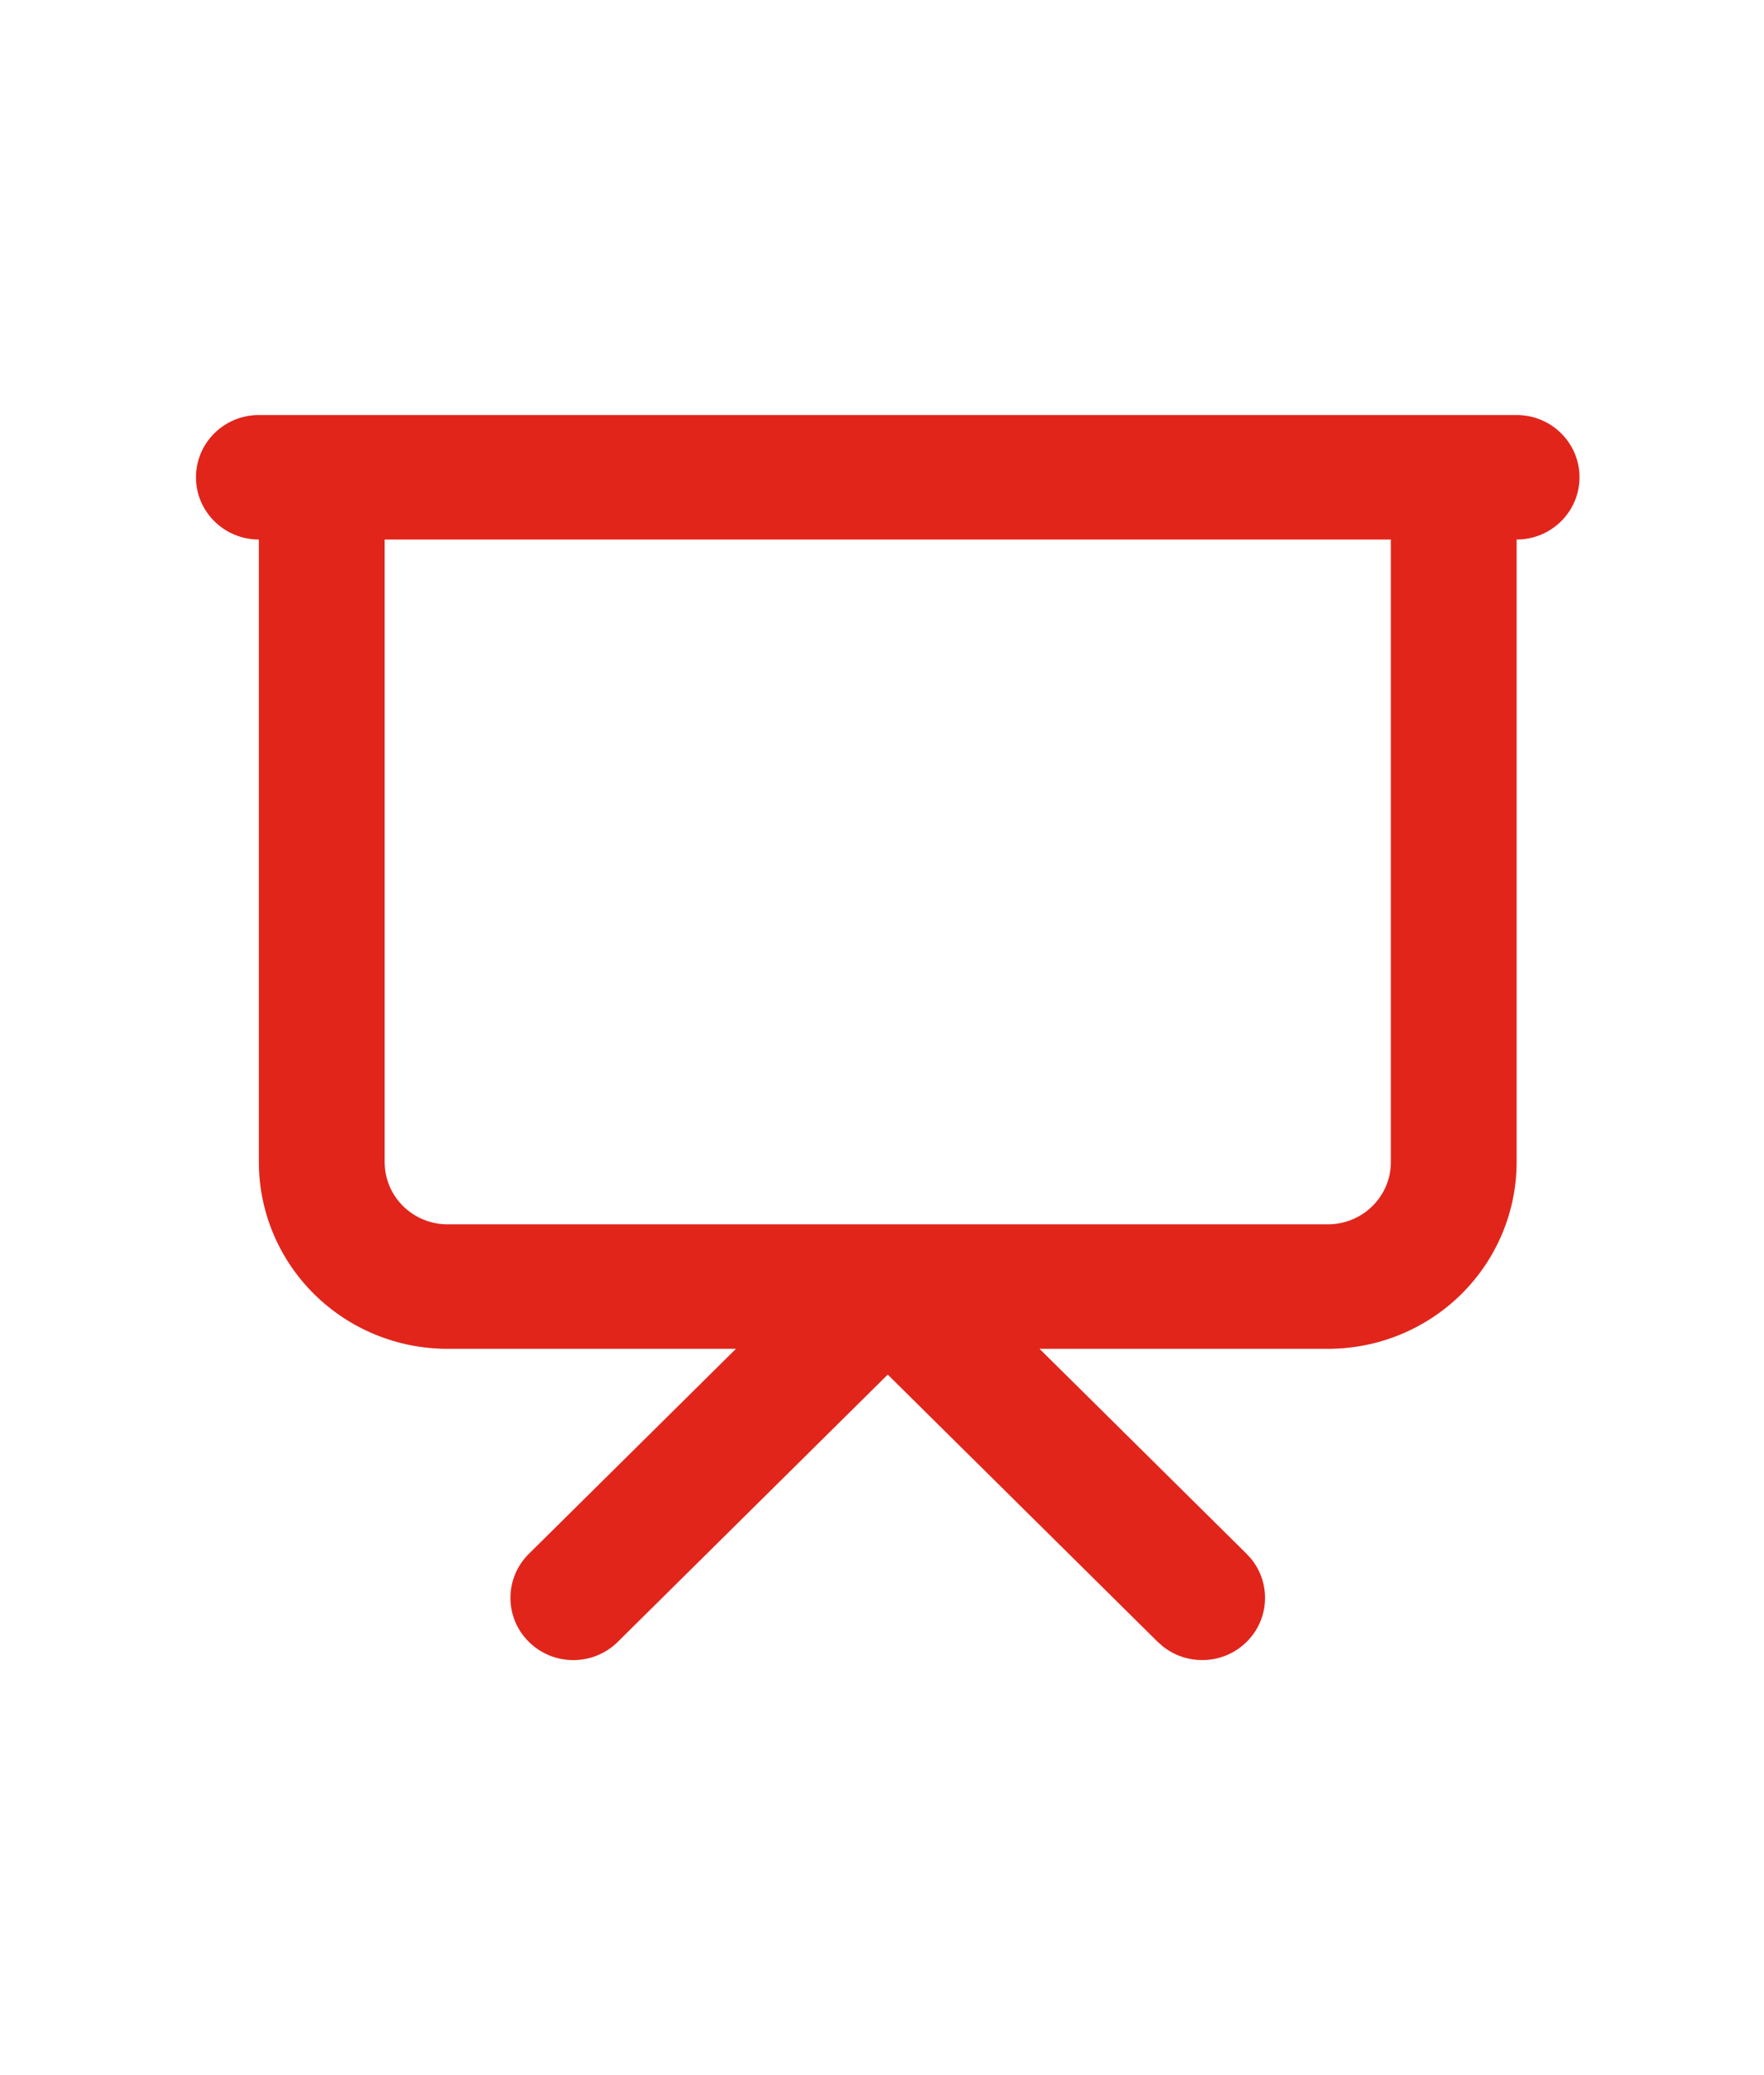 <svg width="51" height="60" viewBox="0 0 51 60" fill="none" xmlns="http://www.w3.org/2000/svg">
<path d="M40.212 15.6H11.121V33.6C11.121 34.078 11.312 34.535 11.653 34.873C11.994 35.21 12.457 35.4 12.939 35.4H38.393C38.876 35.4 39.338 35.21 39.679 34.873C40.02 34.535 40.212 34.078 40.212 33.6V15.6ZM43.848 33.6C43.848 35.032 43.273 36.405 42.25 37.418C41.227 38.431 39.84 39 38.393 39H30.055L36.042 44.928L36.167 45.065C36.749 45.772 36.708 46.814 36.042 47.473C35.377 48.132 34.324 48.172 33.61 47.596L33.471 47.473L25.666 39.745L17.861 47.473C17.151 48.176 16 48.176 15.29 47.473C14.58 46.77 14.58 45.63 15.29 44.928L21.277 39H12.939C11.492 39 10.105 38.431 9.082 37.418C8.059 36.405 7.484 35.032 7.484 33.6V15.6C6.48 15.6 5.666 14.794 5.666 13.8C5.666 12.806 6.48 12 7.484 12H43.848C44.852 12 45.666 12.806 45.666 13.8C45.666 14.794 44.852 15.6 43.848 15.6V33.6Z" fill="#E1251B"/>
</svg>
